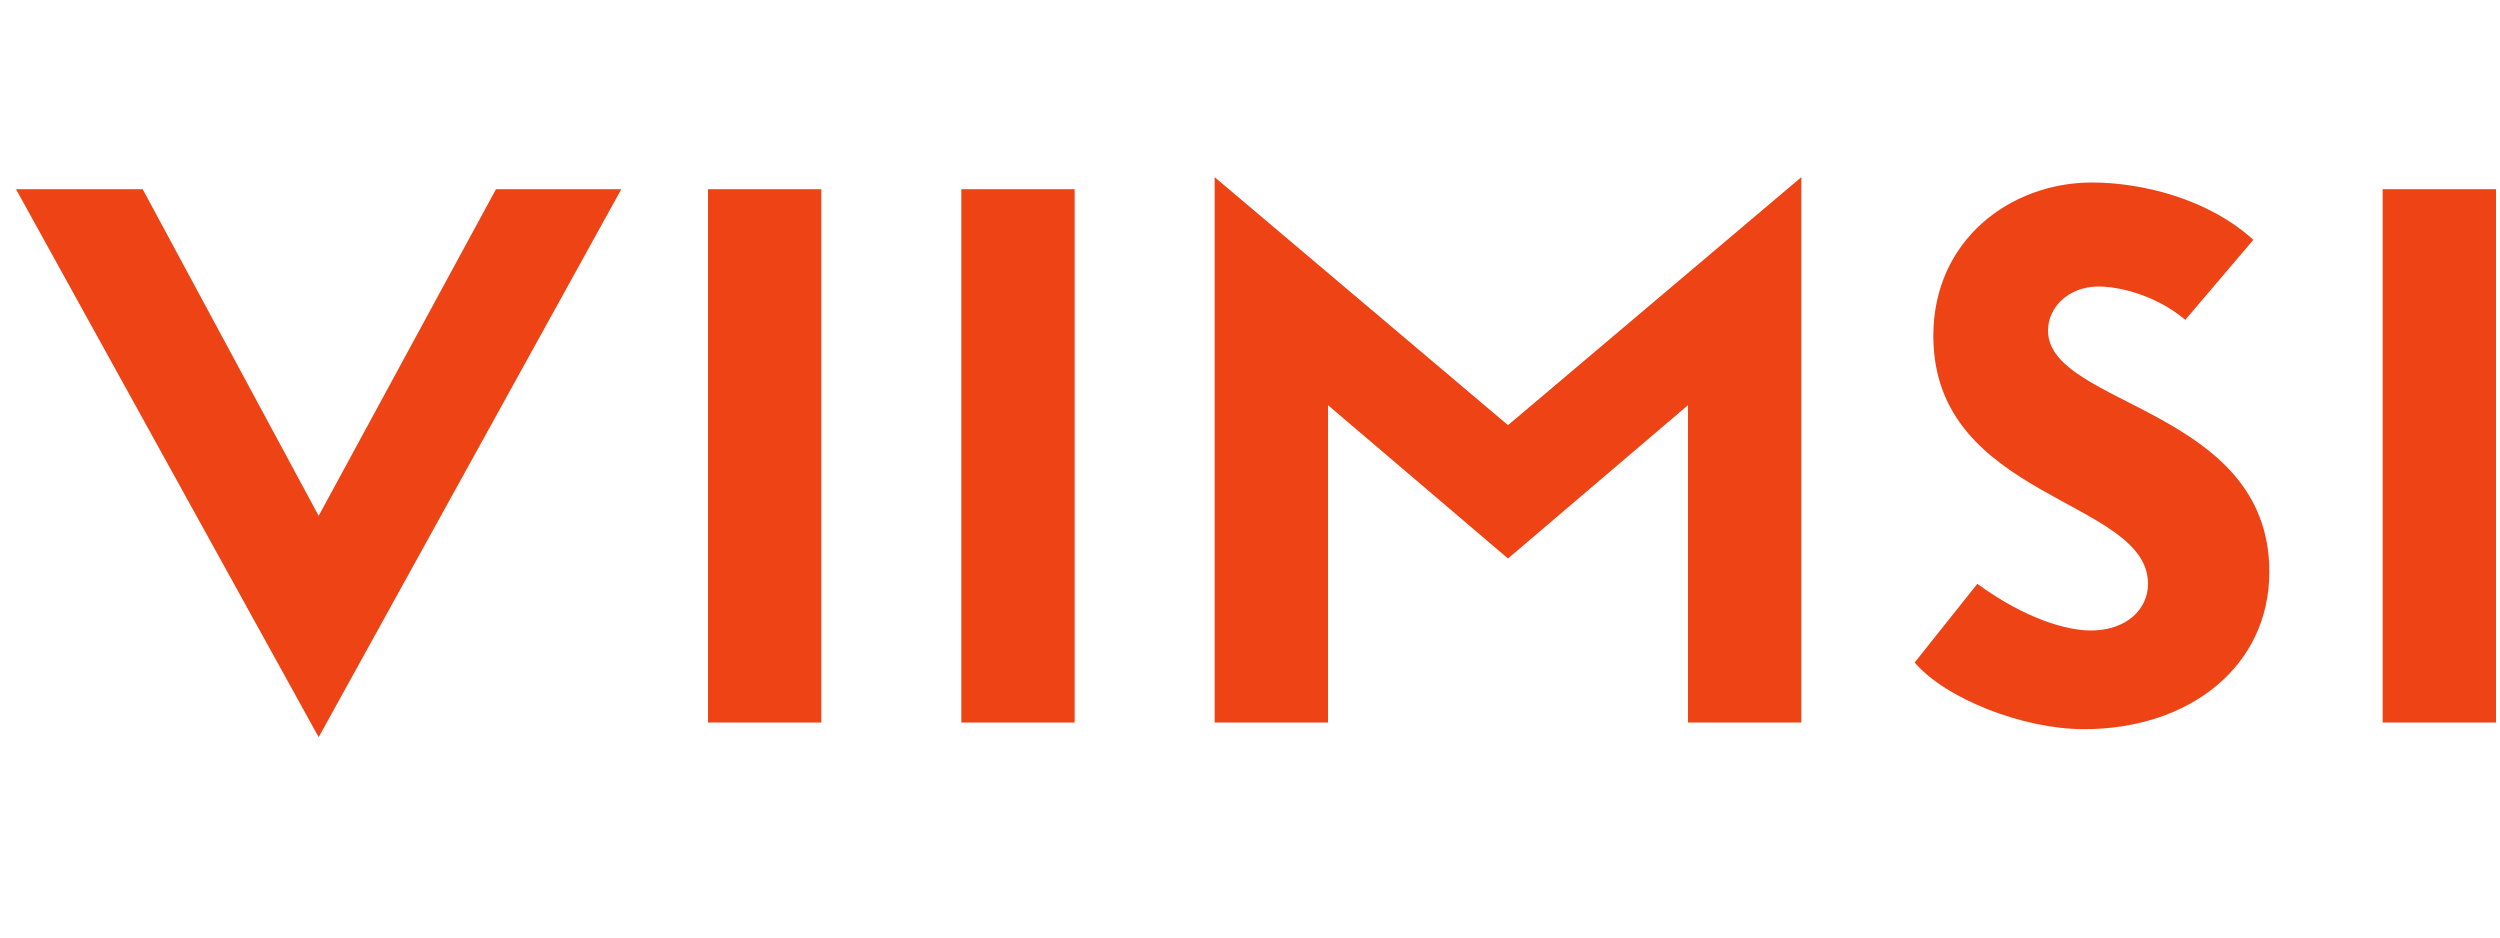 <?xml version="1.0" encoding="UTF-8"?>
<svg width="120px" height="45px" viewBox="0 0 120 45" version="1.1" xmlns="http://www.w3.org/2000/svg" xmlns:xlink="http://www.w3.org/1999/xlink">
    <!-- Generator: Sketch 55.2 (78181) - https://sketchapp.com -->
    <title>tabasalu copy 2</title>
    <desc>Created with Sketch.</desc>
    <g id="Page-1" stroke="none" stroke-width="1" fill="none" fill-rule="evenodd">
        <path d="M15.296,35.384 L0.768,9.08 L6.848,9.08 L15.296,24.76 L23.808,9.08 L29.824,9.08 L15.296,35.384 Z M39.424,9.08 L39.424,34.68 L33.984,34.68 L33.984,9.08 L39.424,9.08 Z M51.584,9.08 L51.584,34.68 L46.144,34.68 L46.144,9.08 L51.584,9.08 Z M58.304,8.504 L72.384,20.408 L86.464,8.504 L86.464,34.68 L81.024,34.68 L81.024,19.448 L72.384,26.808 L63.744,19.448 L63.744,34.68 L58.304,34.68 L58.304,8.504 Z M91.904,31.8 L94.912,28.024 C97.28,29.752 99.264,30.264 100.352,30.264 C102.08,30.264 103.104,29.24 103.104,28.024 C103.104,23.928 92.8,23.992 92.8,16.12 C92.8,11.512 96.512,8.76 100.416,8.76 C102.784,8.76 105.984,9.528 108.16,11.512 L104.896,15.352 C103.36,14.072 101.568,13.752 100.736,13.752 C99.264,13.752 98.304,14.776 98.304,15.864 C98.304,19.512 108.928,19.576 108.928,27.448 C108.928,31.992 105.088,35 100.032,35 C97.088,35 93.376,33.528 91.904,31.8 Z M119.808,9.08 L119.808,34.68 L114.368,34.68 L114.368,9.08 L119.808,9.08 Z" id="viimsi" fill="#ED4315" fill-rule="nonzero"></path>
    </g>
</svg>